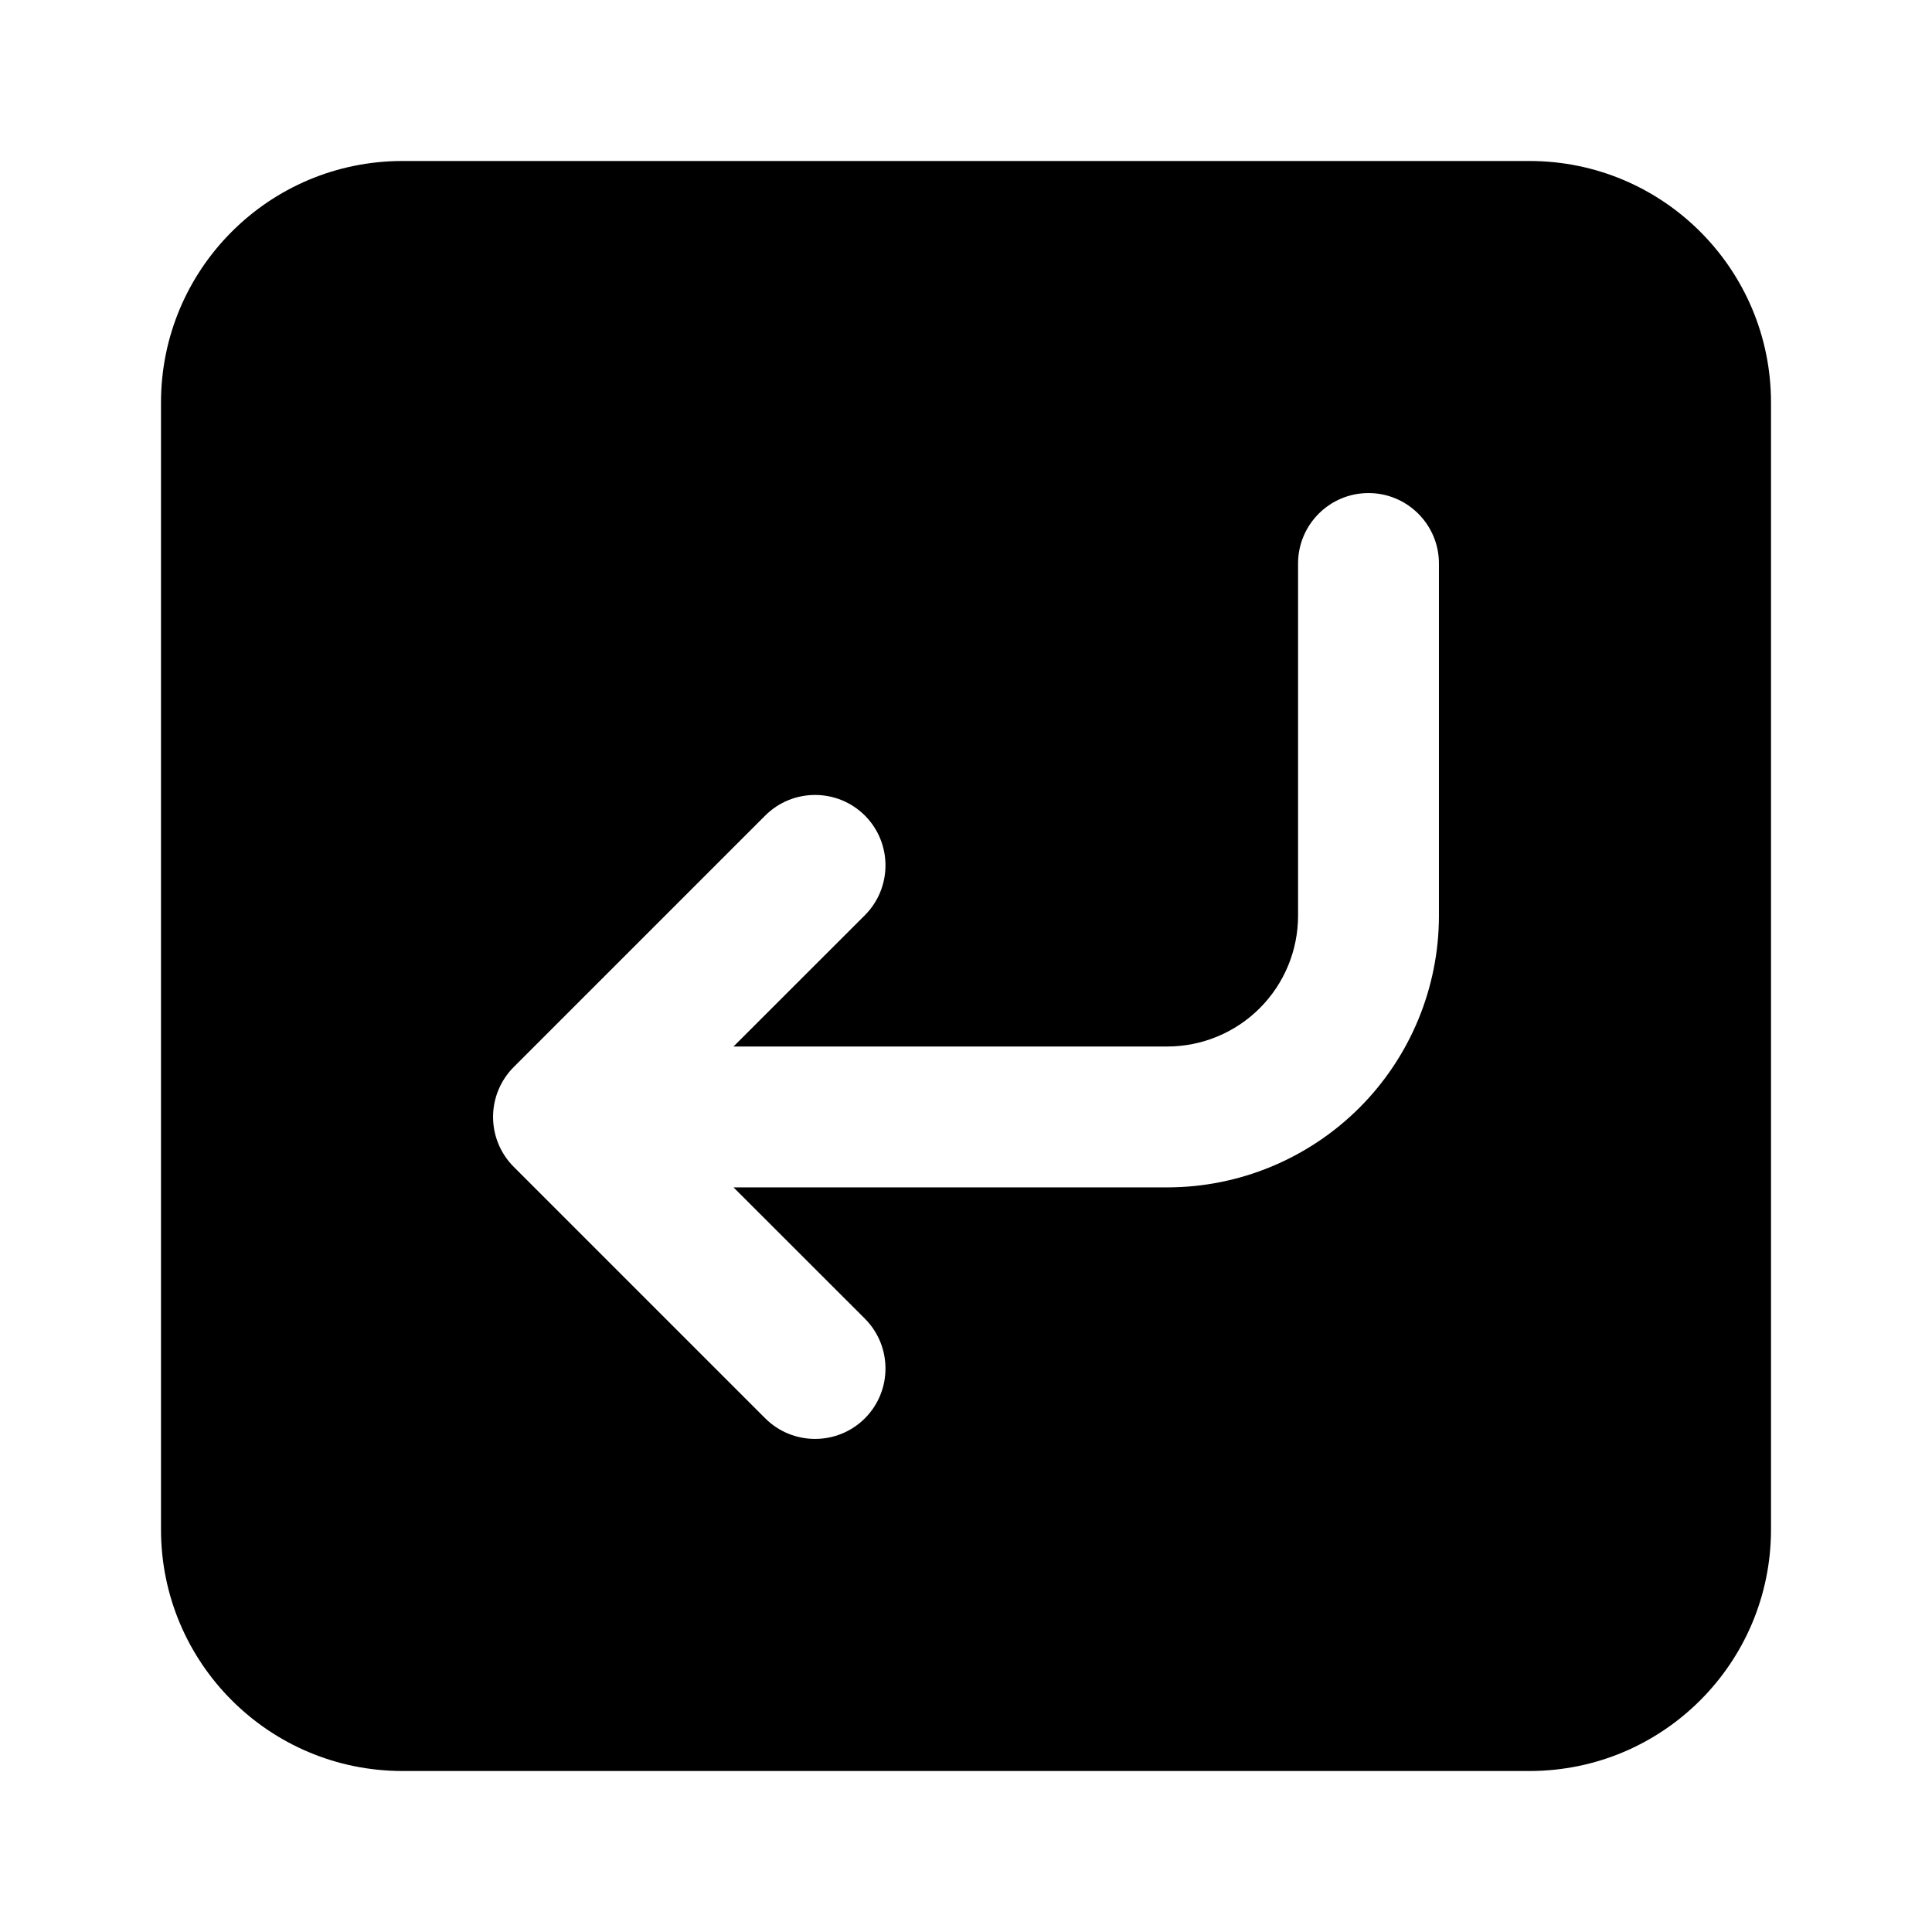 <svg width="24" height="24" viewBox="0 0 24 24" fill="none" xmlns="http://www.w3.org/2000/svg">
<path fill-rule="evenodd" clip-rule="evenodd" d="M5 2C3.343 2 2 3.343 2 5V19C2 20.657 3.343 22 5 22H19C20.657 22 22 20.657 22 19V5C22 3.343 20.657 2 19 2H5ZM17.875 7C17.875 6.517 17.483 6.125 17 6.125C16.517 6.125 16.125 6.517 16.125 7V11.375C16.125 11.806 15.954 12.219 15.649 12.524C15.344 12.829 14.931 13 14.5 13H9.112L10.744 11.369C11.085 11.027 11.085 10.473 10.744 10.131C10.402 9.79 9.848 9.79 9.506 10.131L6.381 13.256C6.217 13.42 6.125 13.643 6.125 13.875C6.125 14.107 6.217 14.33 6.381 14.494L9.506 17.619C9.848 17.96 10.402 17.96 10.744 17.619C11.085 17.277 11.085 16.723 10.744 16.381L9.112 14.75H14.5C15.395 14.75 16.253 14.394 16.887 13.761C17.519 13.129 17.875 12.27 17.875 11.375V7Z" fill="black"/>
</svg>
